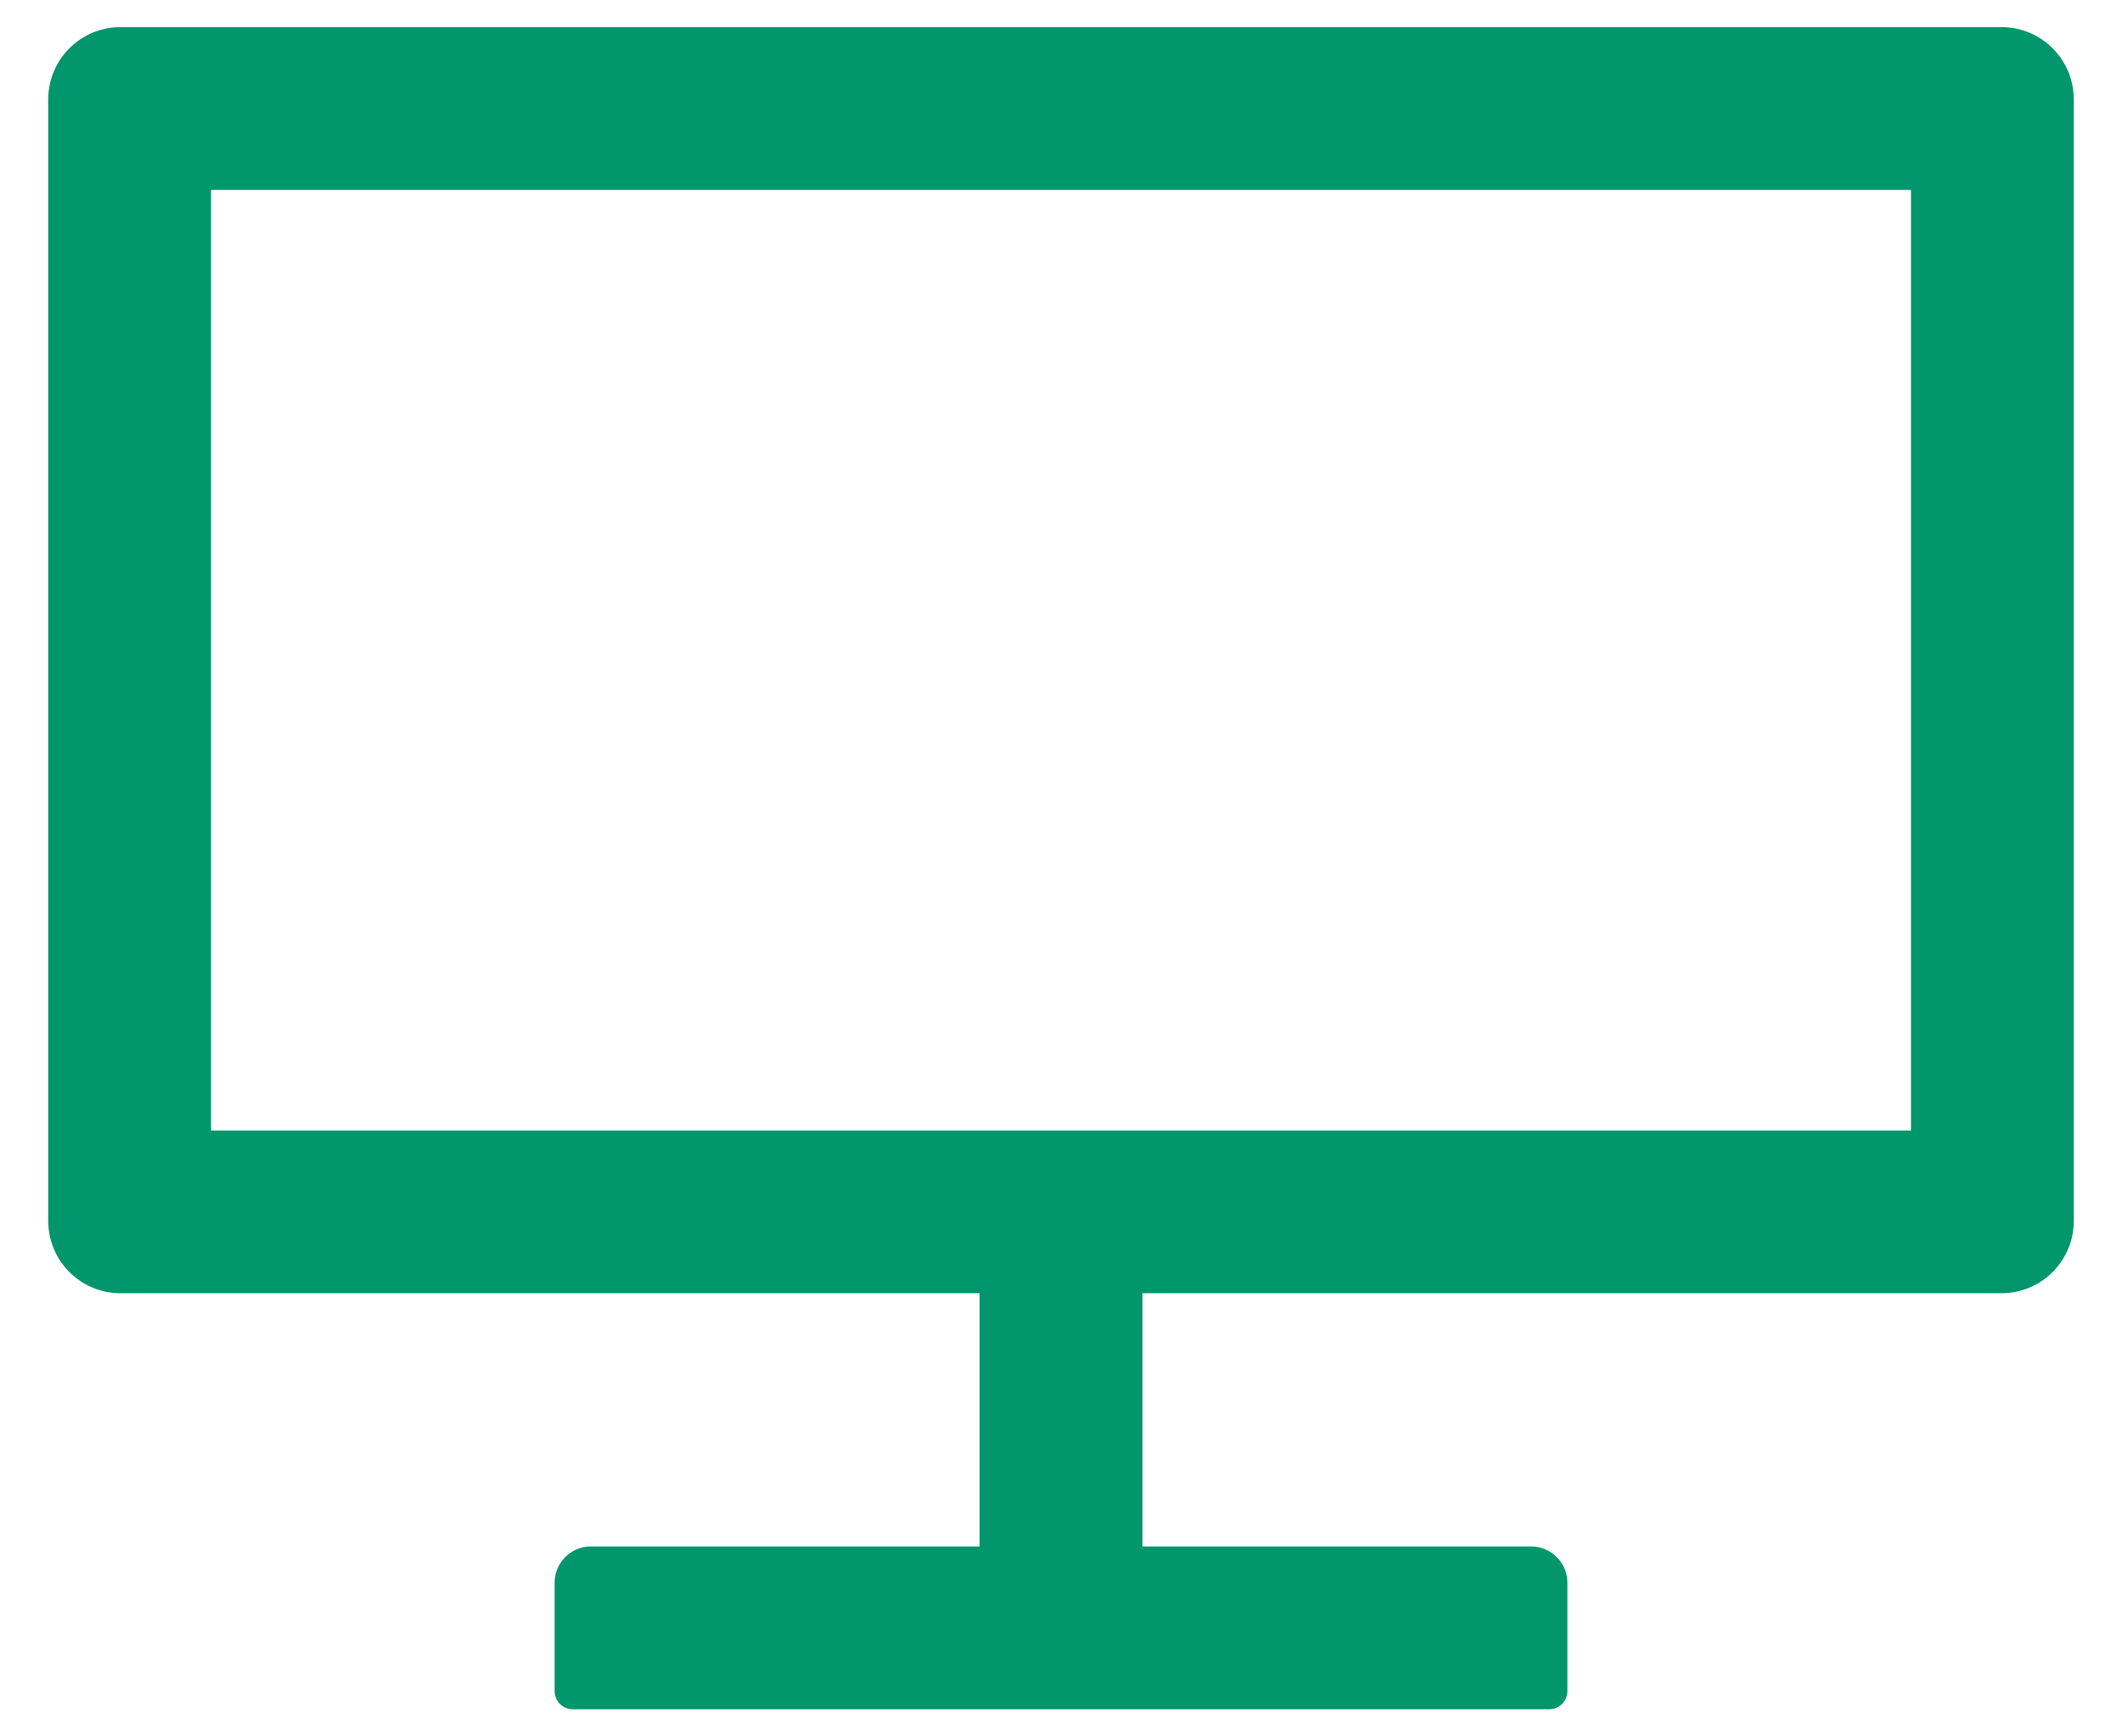 <svg width="22" height="18" viewBox="0 0 22 18" fill="none" xmlns="http://www.w3.org/2000/svg">
<path d="M20.75 0.281H1.25C0.835 0.281 0.5 0.616 0.5 1.031V12.656C0.5 13.071 0.835 13.406 1.25 13.406H10.156V16.031H6.125C5.919 16.031 5.75 16.2 5.75 16.406V17.531C5.75 17.634 5.834 17.719 5.938 17.719H16.062C16.166 17.719 16.25 17.634 16.25 17.531V16.406C16.25 16.2 16.081 16.031 15.875 16.031H11.844V13.406H20.75C21.165 13.406 21.5 13.071 21.5 12.656V1.031C21.5 0.616 21.165 0.281 20.75 0.281ZM19.812 11.719H2.188V1.969H19.812V11.719Z" fill="#01966B"/>
</svg>
